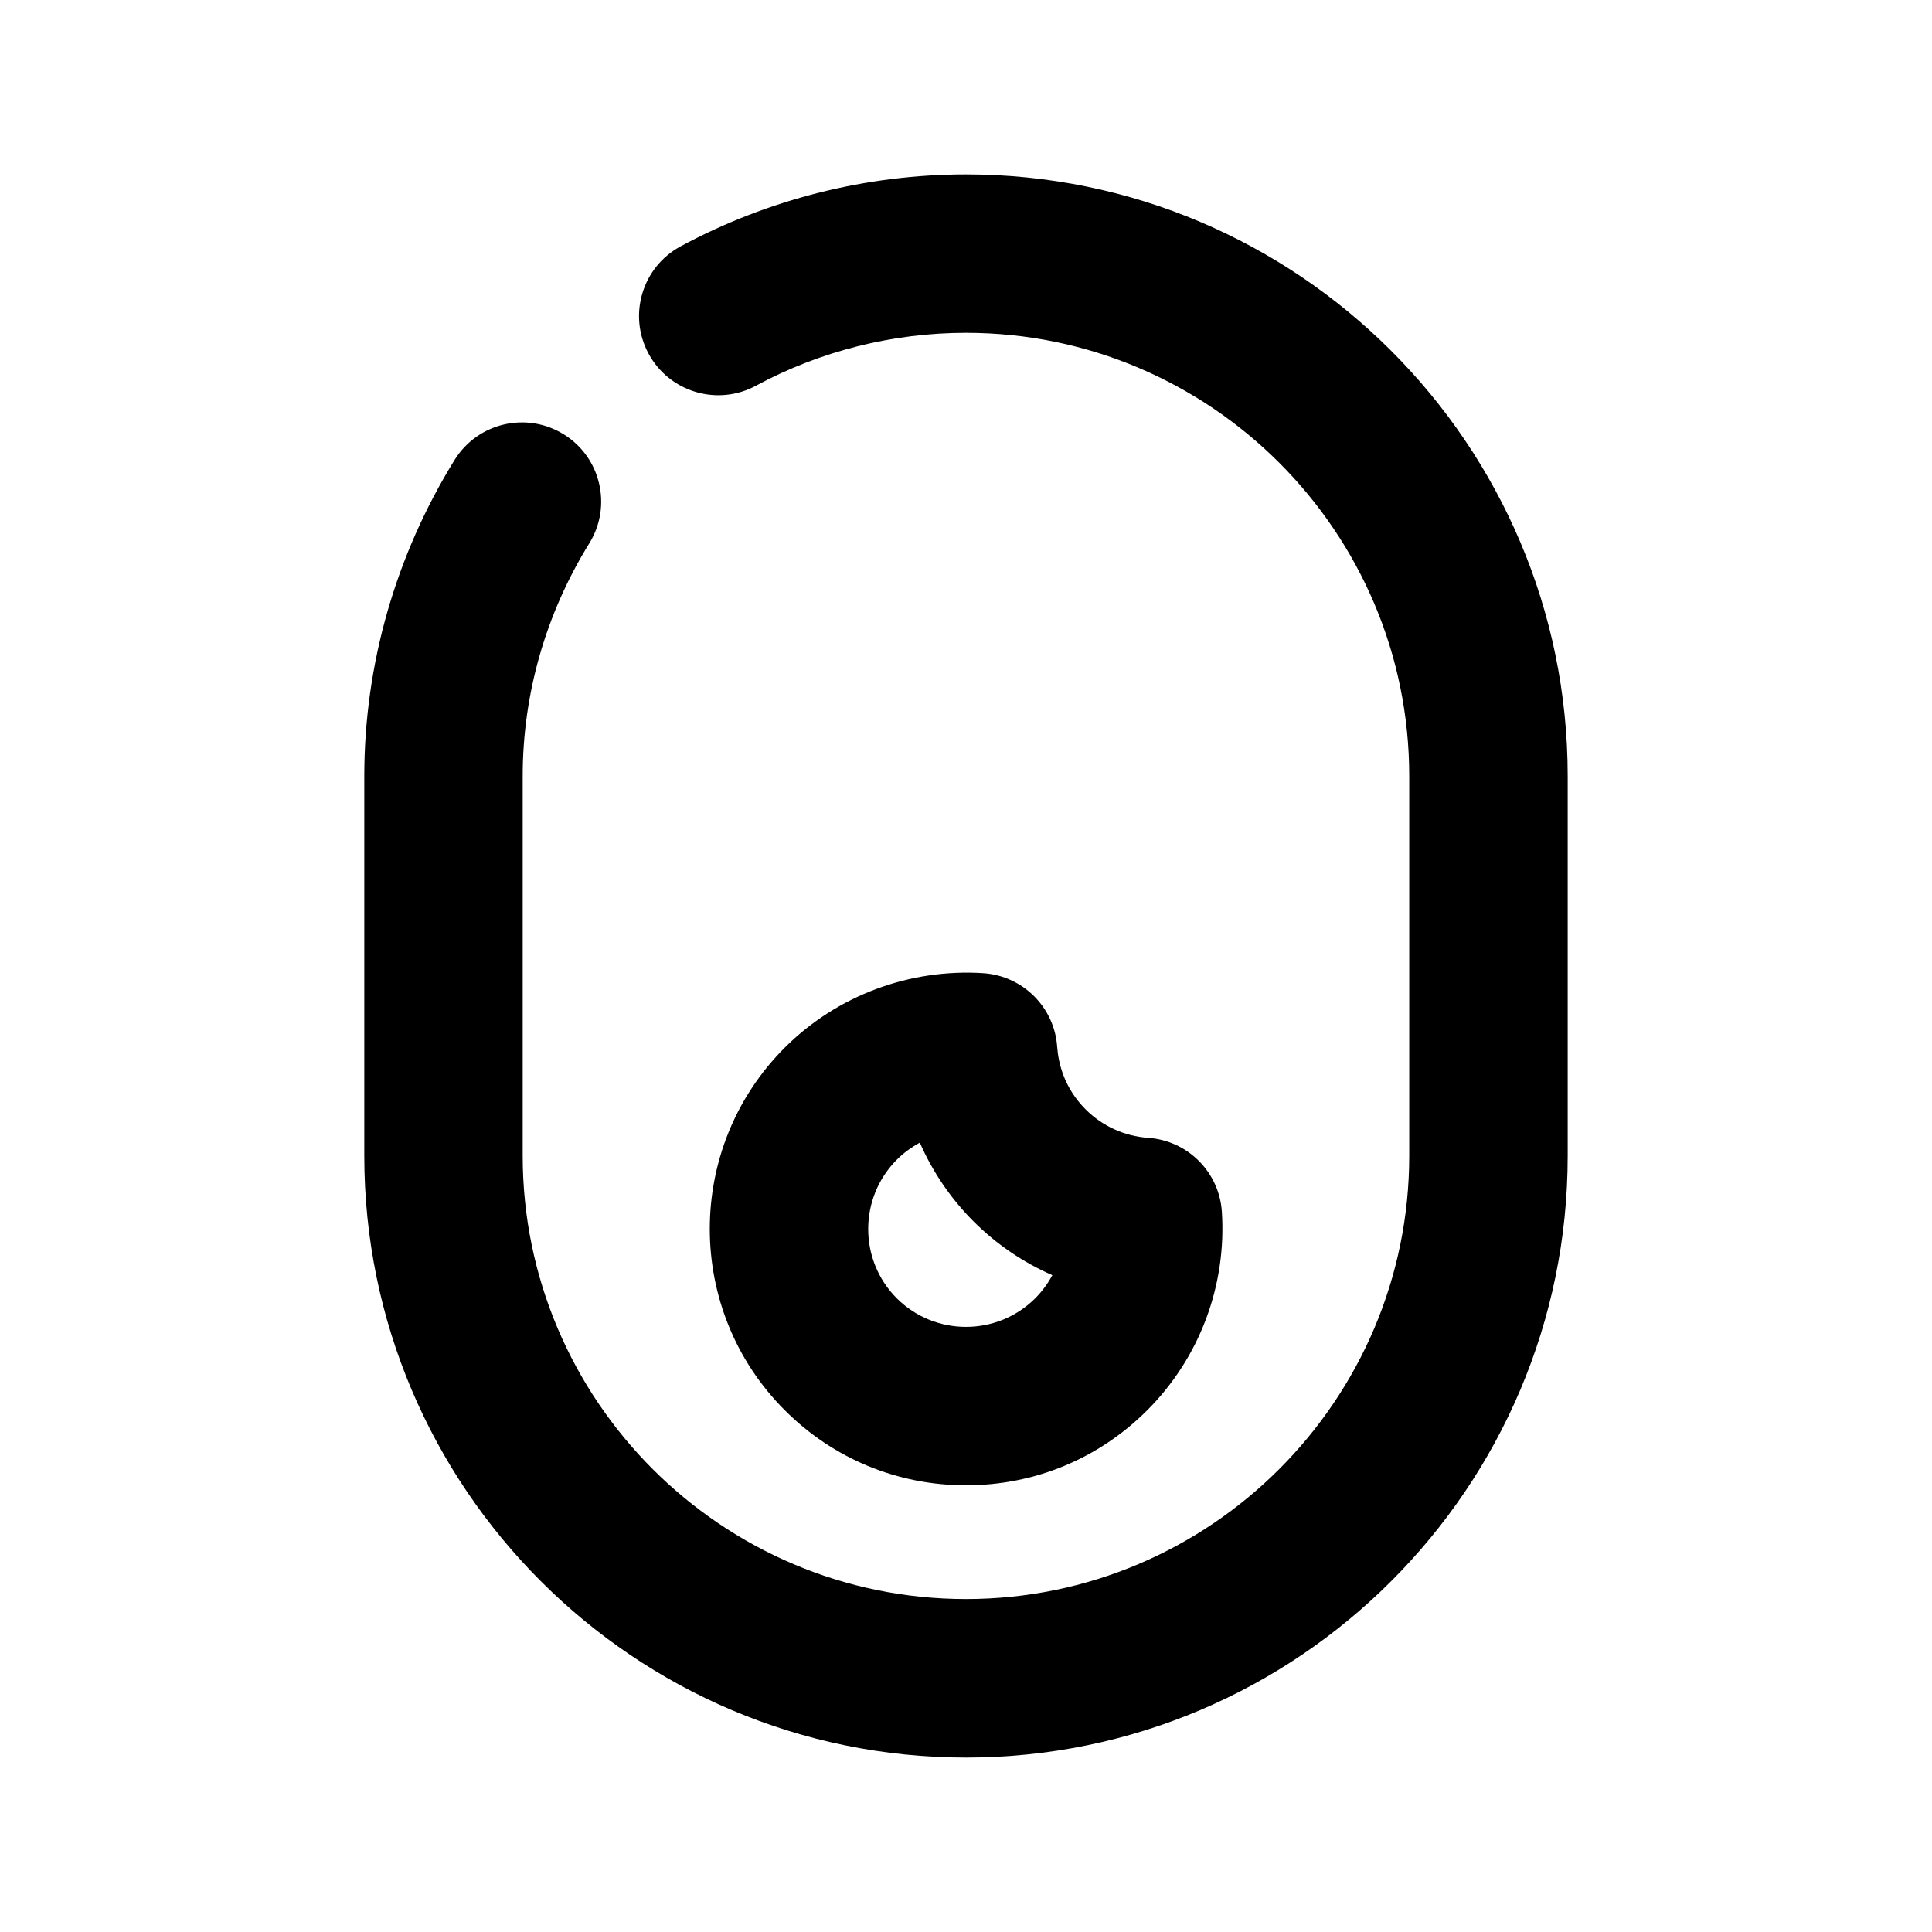 <?xml version="1.0" encoding="UTF-8"?>
<!-- Uploaded to: ICON Repo, www.svgrepo.com, Generator: ICON Repo Mixer Tools -->
<svg fill="#000000" width="800px" height="800px" version="1.1" viewBox="144 144 512 512" xmlns="http://www.w3.org/2000/svg">
 <g>
  <path d="m400 537.62c-18.137 0-35.203-7.055-48.031-19.902-26.492-26.492-26.492-69.59 0-96.082 13.875-13.875 33.188-20.992 52.648-19.734 10.453 0.715 18.809 9.027 19.543 19.48 0.316 4.43 1.867 10.938 7.535 16.605l0.02 0.02c4.41 4.43 10.285 7.094 16.562 7.535 10.477 0.715 18.809 9.047 19.523 19.523 1.301 19.586-5.879 38.773-19.754 52.648-12.844 12.855-29.91 19.906-48.047 19.906zm-12.238-90.809c-2.203 1.195-4.281 2.707-6.109 4.535-10.098 10.117-10.098 26.598 0 36.715 10.117 10.098 26.574 10.098 36.695 0 1.828-1.828 3.336-3.906 4.535-6.129-7.727-3.379-14.82-8.188-20.887-14.254-6.051-6.047-10.855-13.145-14.234-20.867z"/>
  <path d="m400 609.77c-87.914 0-159.46-71.539-159.46-159.46v-100.64c0-29.516 8.293-58.484 23.93-83.781 6.129-9.867 19.039-12.891 28.906-6.801 9.867 6.086 12.891 19.039 6.801 28.887-11.547 18.641-17.656 39.969-17.656 61.676v100.64c0 64.781 52.691 117.47 117.47 117.47s117.47-52.691 117.47-117.47v-100.62c0-64.781-52.691-117.47-117.47-117.47-19.418 0-38.668 4.848-55.672 14.023-10.156 5.5-22.941 1.703-28.441-8.5-5.519-10.203-1.699-22.945 8.504-28.445 23.133-12.469 49.266-19.059 75.613-19.059 87.914 0 159.46 71.539 159.46 159.46v100.64c-0.004 87.91-71.543 159.45-159.46 159.45z"/>
 </g>
</svg>